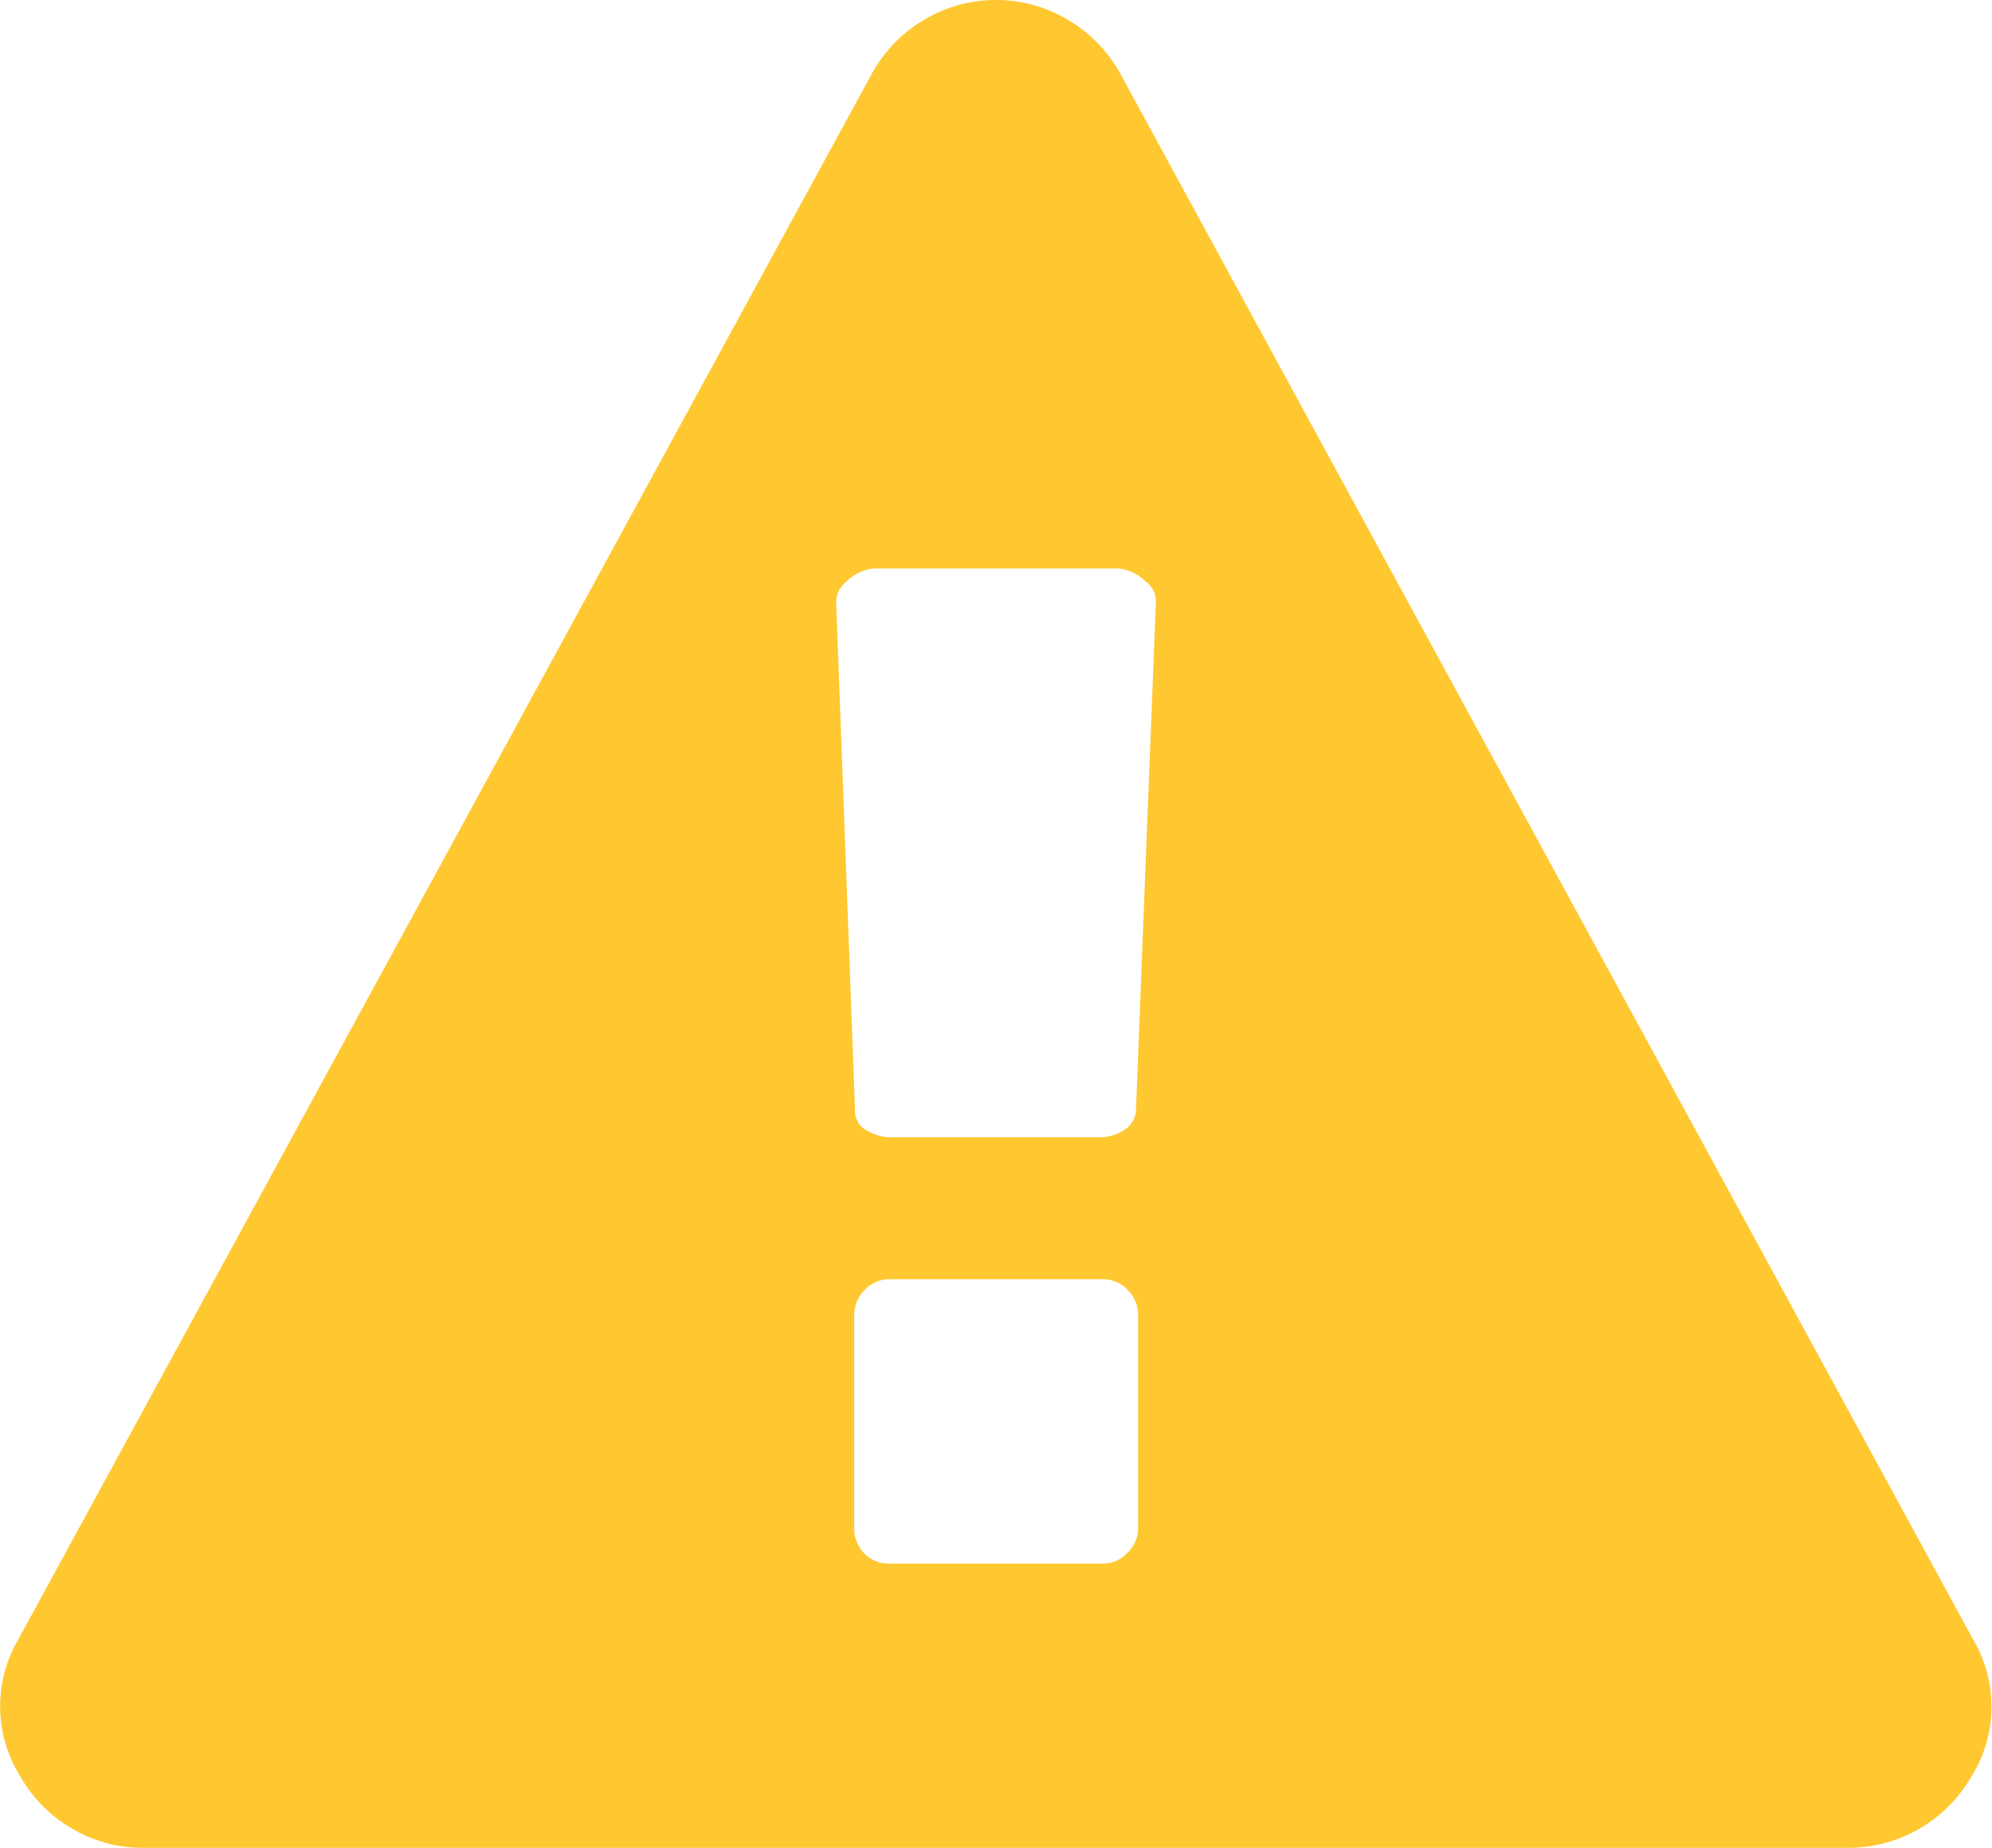 <svg xmlns="http://www.w3.org/2000/svg" width="16.172" height="15" viewBox="0 0 16.172 15">
  <path id="_1608733_warning_icon" data-name="1608733_warning_icon" d="M8.226,12.395V10.682a.288.288,0,0,0-.086-.212.277.277,0,0,0-.2-.086H6.207a.277.277,0,0,0-.2.086.288.288,0,0,0-.086.212v1.713A.288.288,0,0,0,6,12.607a.277.277,0,0,0,.2.086H7.938a.277.277,0,0,0,.2-.086A.288.288,0,0,0,8.226,12.395ZM8.208,9.023,8.37,4.886a.2.2,0,0,0-.09-.171.348.348,0,0,0-.216-.1H6.081a.348.348,0,0,0-.216.1.216.216,0,0,0-.09.189l.153,4.12a.173.173,0,0,0,.09.149.388.388,0,0,0,.216.059H7.9a.366.366,0,0,0,.212-.059A.2.2,0,0,0,8.208,9.023ZM8.082.6,15,13.3a1.075,1.075,0,0,1-.018,1.136A1.153,1.153,0,0,1,14,15H.149a1.127,1.127,0,0,1-.572-.153,1.133,1.133,0,0,1-.419-.415A1.075,1.075,0,0,1-.861,13.3L6.063.6A1.151,1.151,0,0,1,6.486.162a1.139,1.139,0,0,1,1.172,0A1.151,1.151,0,0,1,8.082.6Z" transform="translate(1.014)" fill="#ffc831"/>
</svg>
